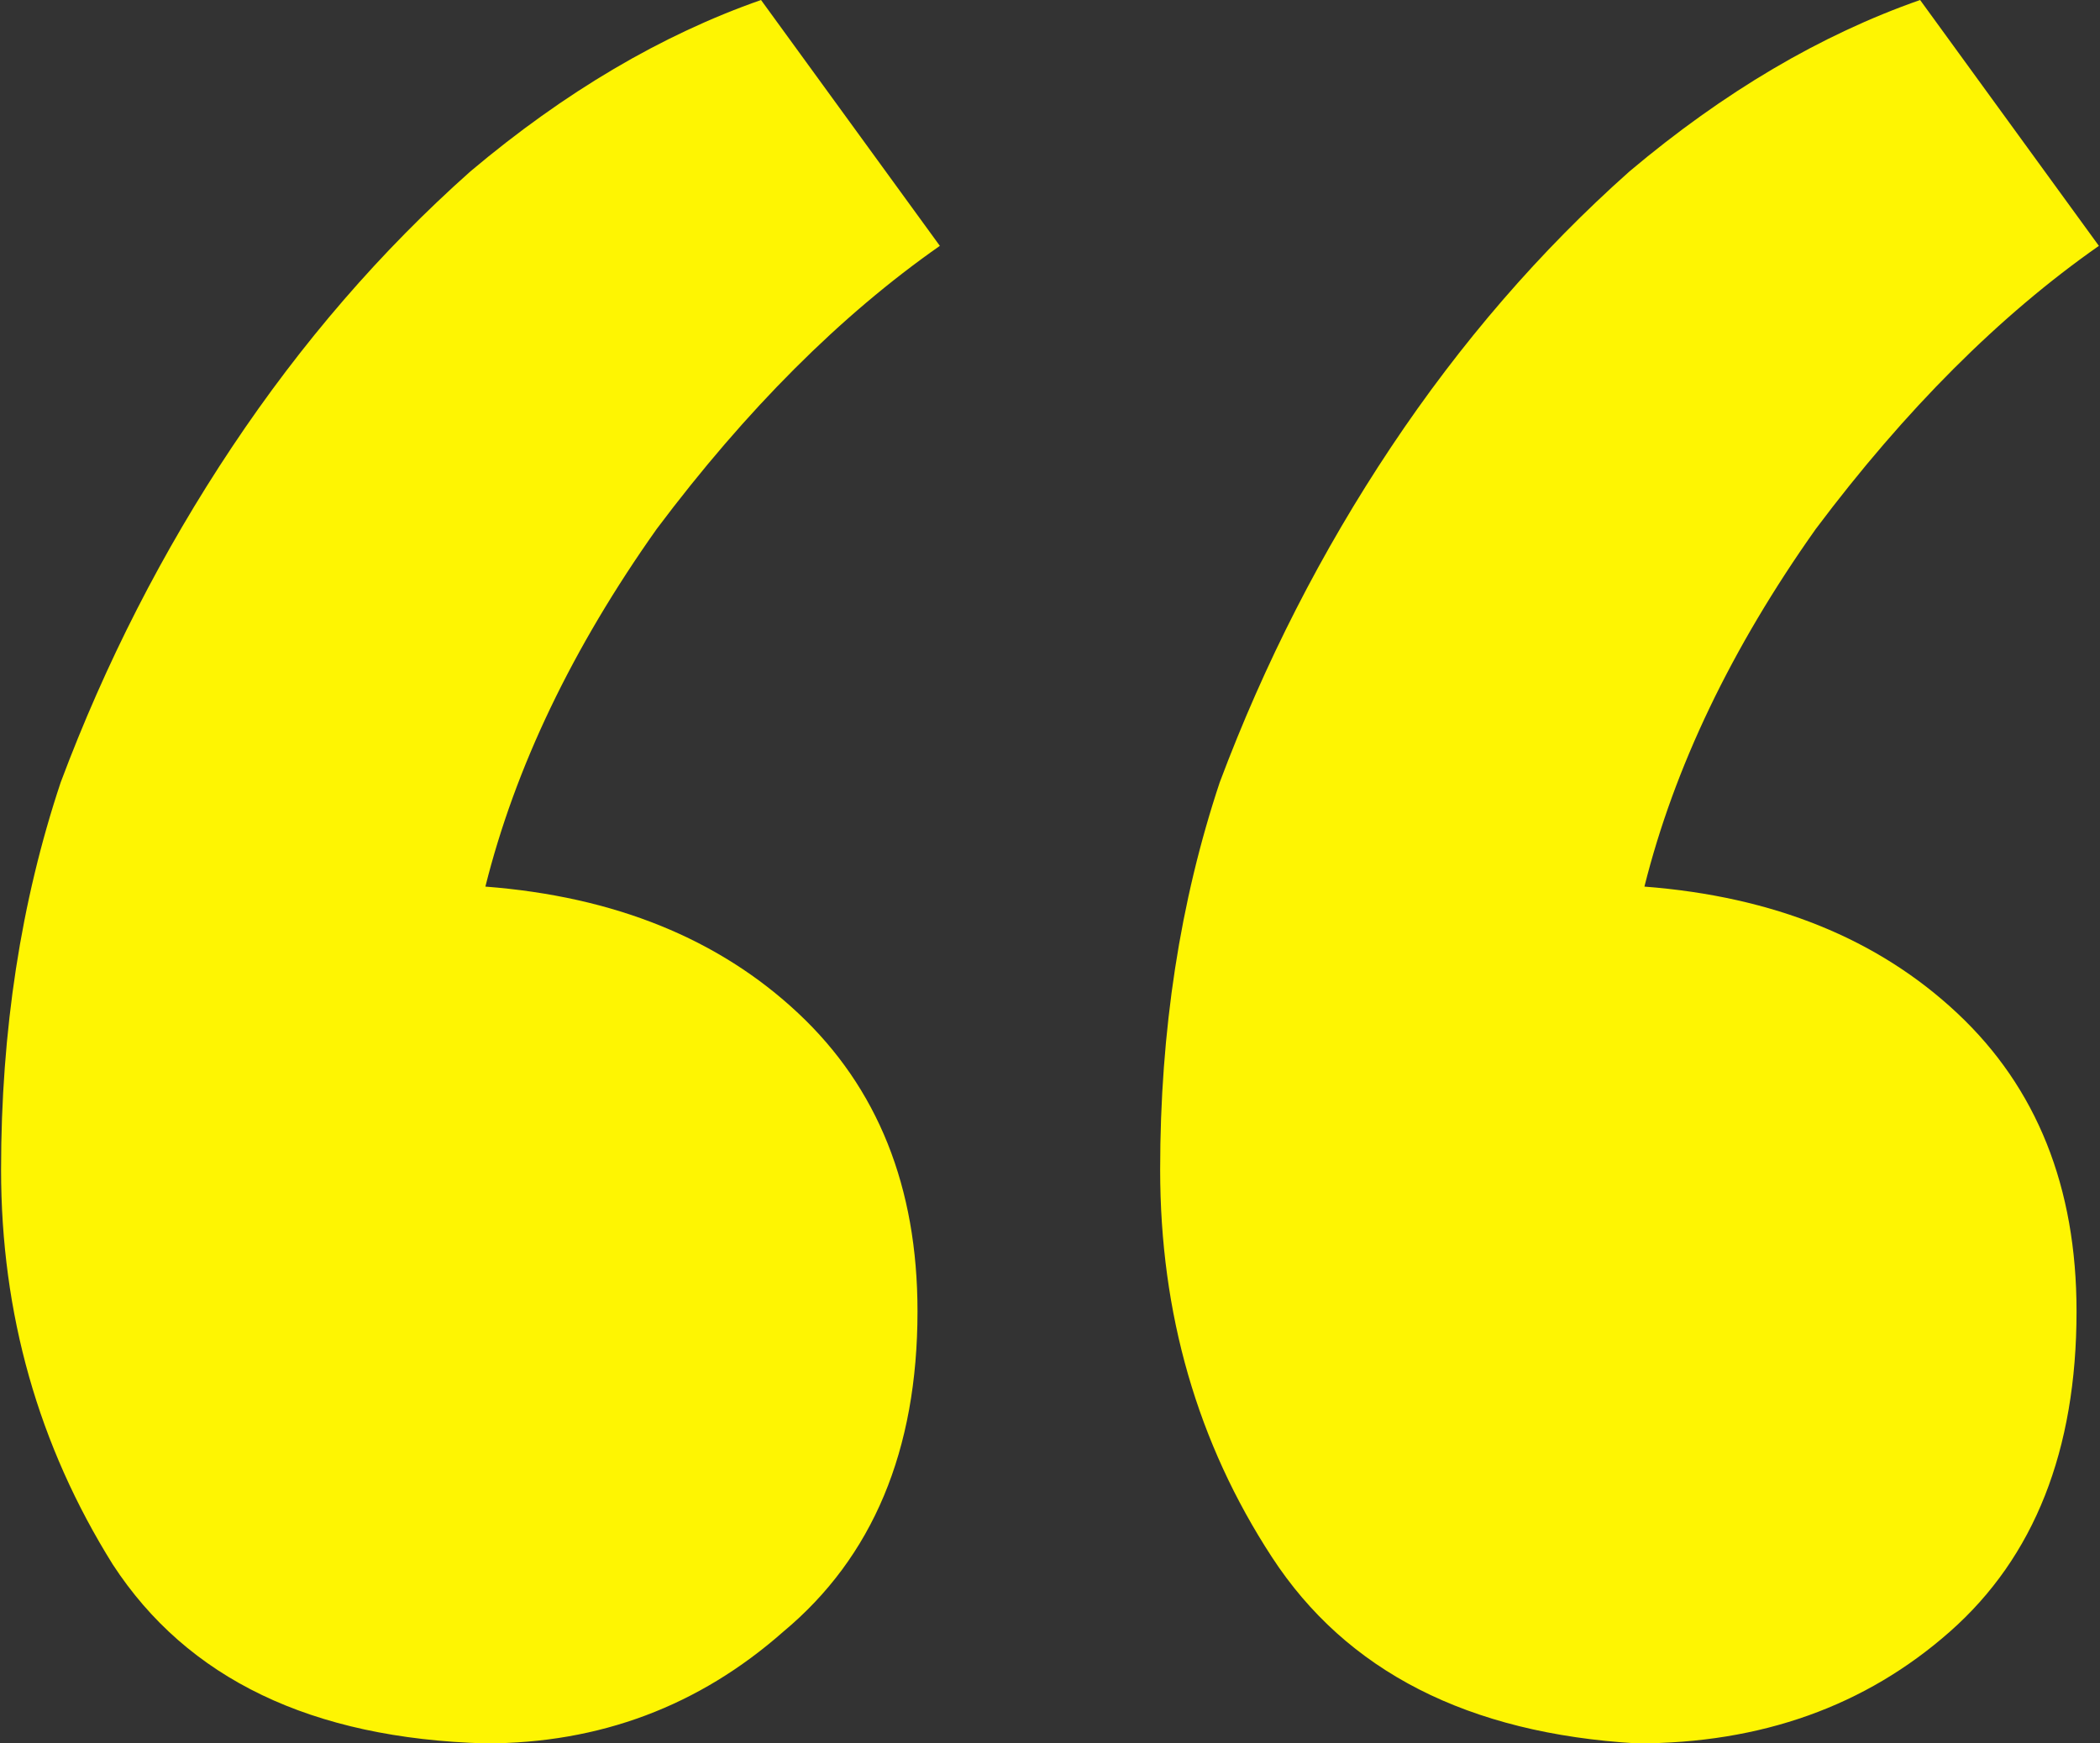 <svg xmlns="http://www.w3.org/2000/svg" width="53" height="44" viewBox="0 0 53 44" fill="none"><rect x="0" y="0" width="53" height="44" fill="#333333" stroke="none"/><path d="M41.502 22.376C44.762 22.627 47.394 23.692 49.4 25.573C51.405 27.453 52.408 29.96 52.408 33.094C52.408 36.604 51.343 39.299 49.212 41.179C47.081 43.06 44.448 44 41.314 44C37.052 43.749 33.981 42.182 32.101 39.299C30.22 36.416 29.28 33.157 29.28 29.521C29.28 26.011 29.782 22.752 30.784 19.744C31.913 16.735 33.354 13.915 35.109 11.282C36.864 8.65 38.87 6.33 41.126 4.325C43.508 2.319 45.953 0.877 48.46 0L52.972 6.205C50.465 7.96 48.084 10.342 45.827 13.35C43.696 16.359 42.255 19.367 41.502 22.376ZM12.25 22.376C15.509 22.627 18.141 23.692 20.147 25.573C22.153 27.453 23.156 29.96 23.156 33.094C23.156 36.604 22.027 39.299 19.771 41.179C17.64 43.06 15.133 44 12.25 44C7.862 43.875 4.728 42.37 2.848 39.487C0.968 36.479 0.027 33.157 0.027 29.521C0.027 26.011 0.529 22.752 1.532 19.744C2.66 16.735 4.101 13.915 5.856 11.282C7.611 8.65 9.617 6.33 11.873 4.325C14.255 2.319 16.7 0.877 19.207 0L23.72 6.205C21.212 7.96 18.831 10.342 16.574 13.35C14.443 16.359 13.002 19.367 12.25 22.376Z" fill="#FEF502"></path></svg>